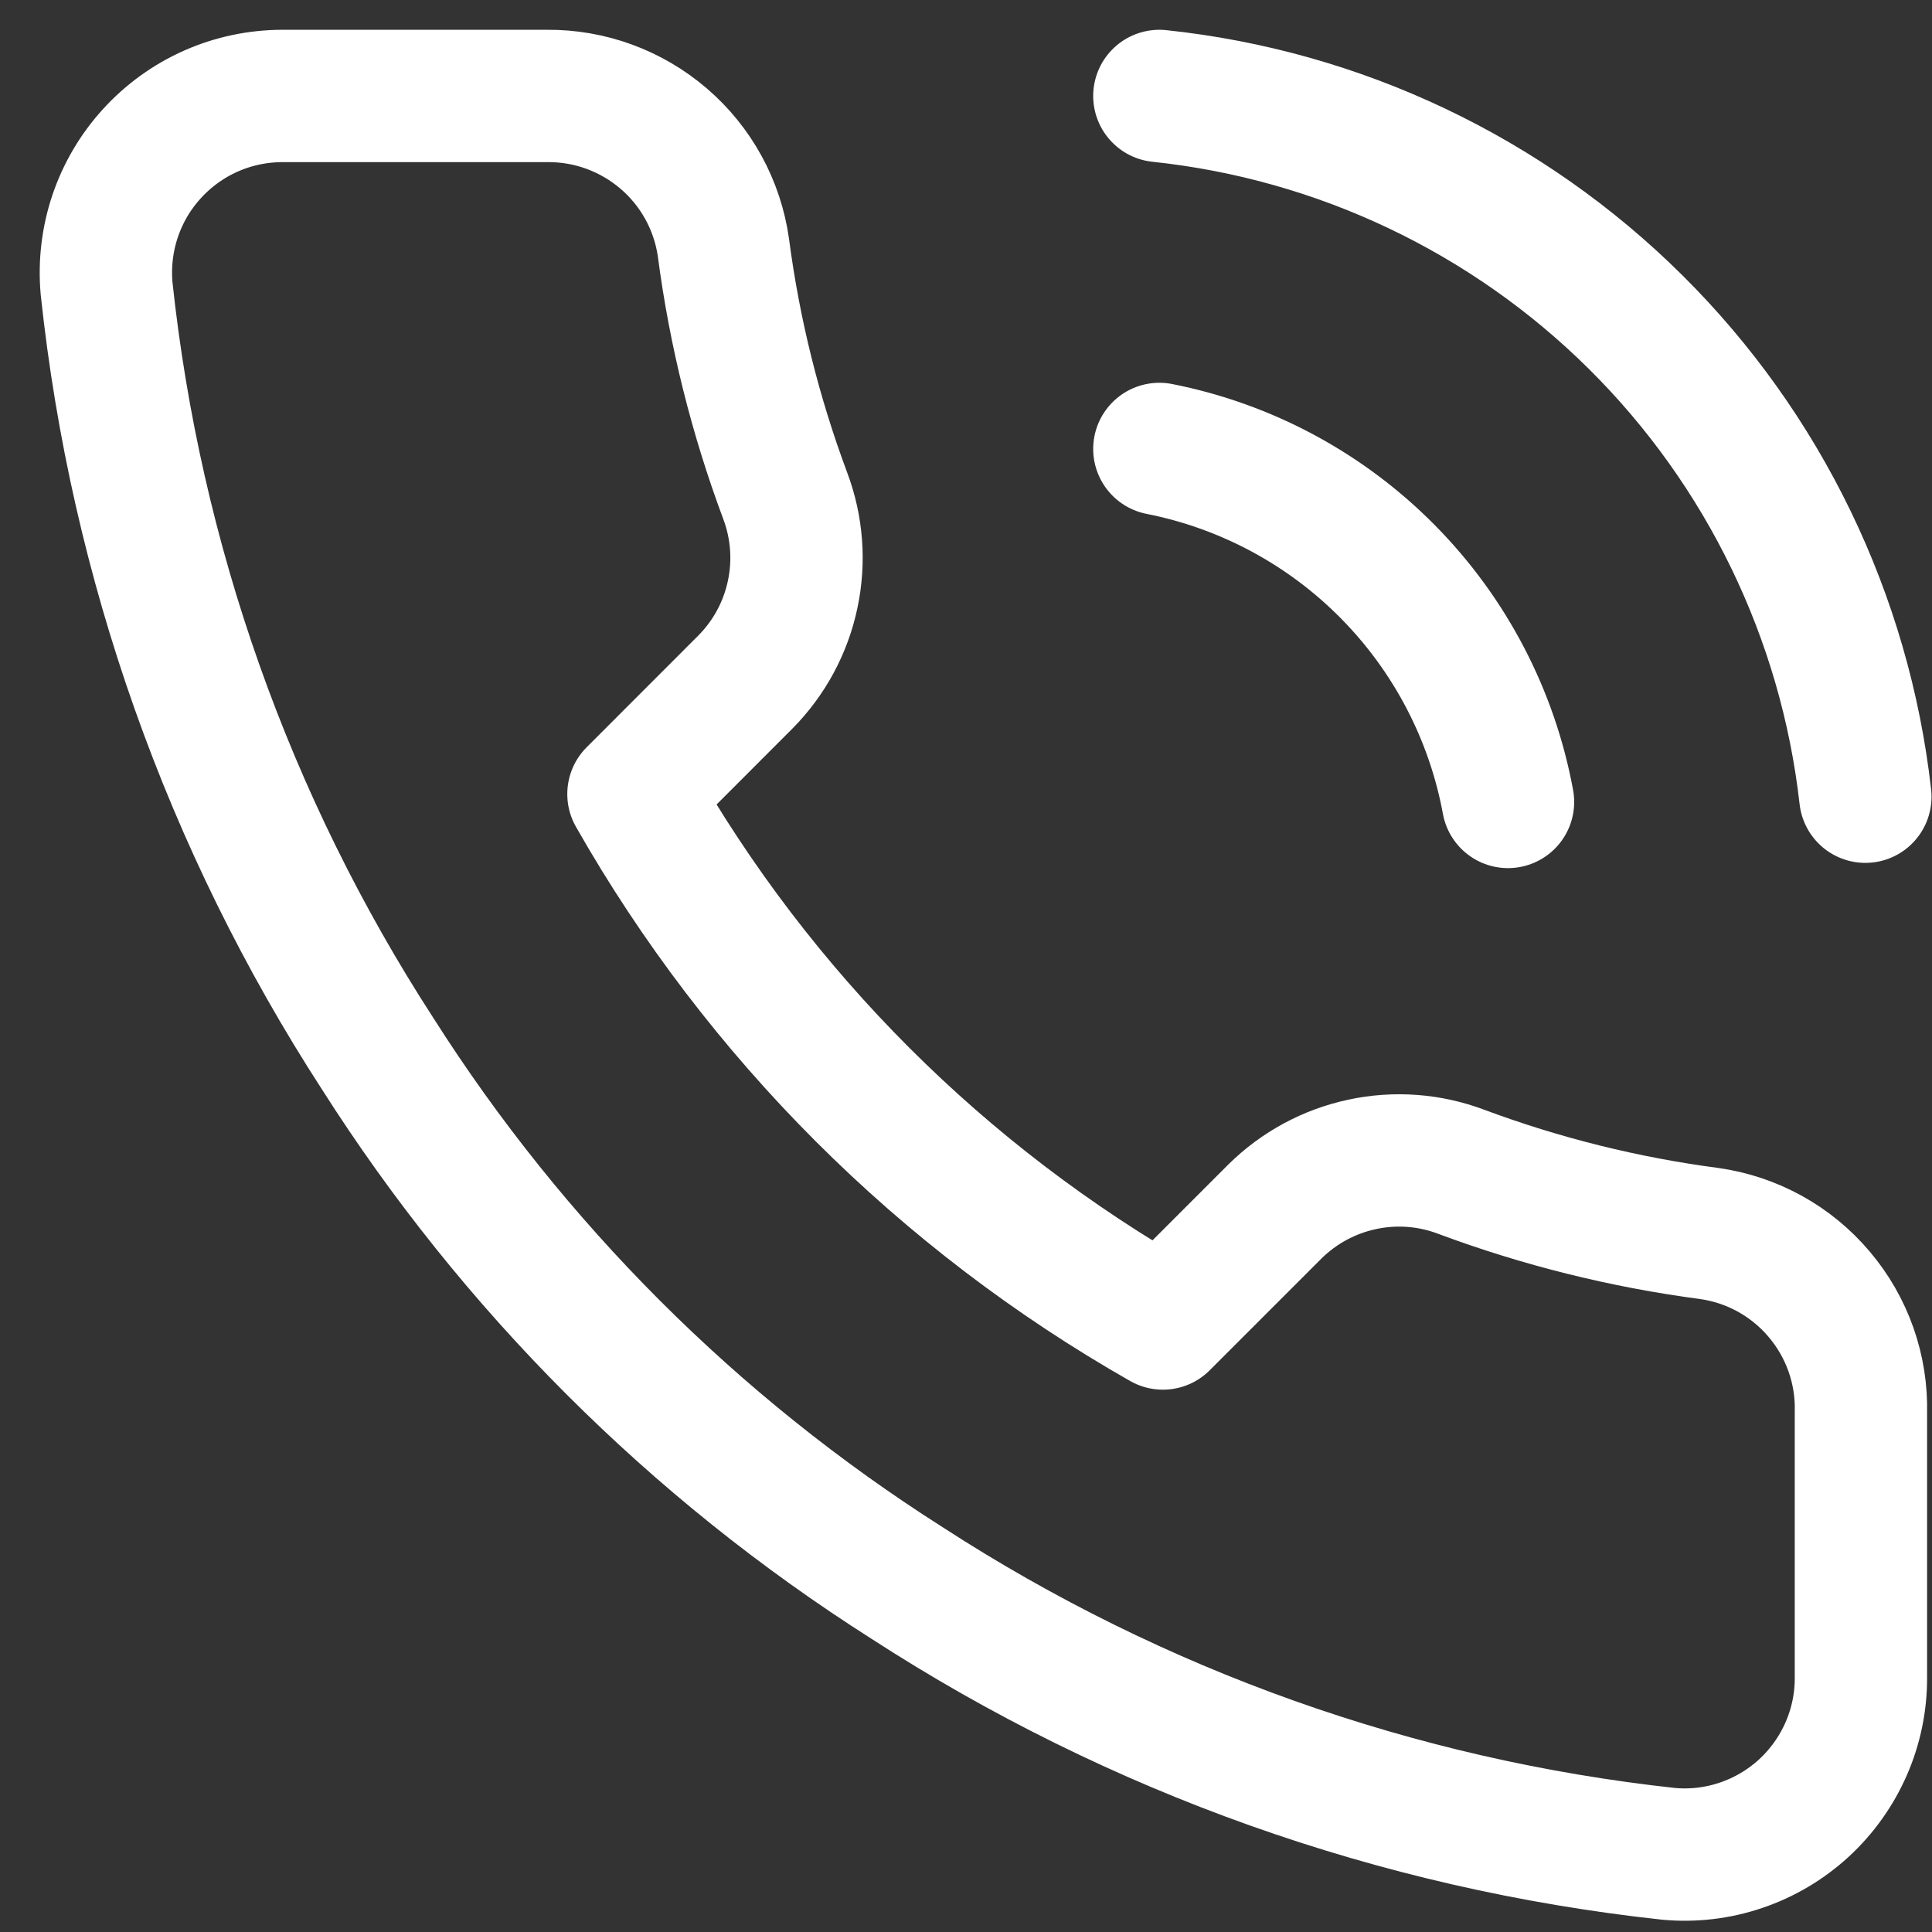 <svg width="24" height="24" viewBox="0 0 24 24" fill="none" xmlns="http://www.w3.org/2000/svg">
<rect x="0" y="0" width="24" height="24" fill="#333333" stroke="none"/>
<path d="M14.402 1.192C16.637 1.428 18.724 2.419 20.319 4.002C21.913 5.584 22.92 7.664 23.172 9.897M14.402 5.577C15.481 5.79 16.47 6.322 17.242 7.104C18.014 7.886 18.534 8.882 18.733 9.962M23.117 17.548V20.837C23.119 21.142 23.056 21.445 22.934 21.724C22.811 22.004 22.632 22.255 22.407 22.462C22.182 22.668 21.917 22.825 21.627 22.923C21.338 23.021 21.032 23.057 20.728 23.029C17.355 22.663 14.114 21.51 11.267 19.664C8.618 17.981 6.373 15.735 4.69 13.087C2.837 10.227 1.685 6.971 1.324 3.582C1.297 3.279 1.333 2.974 1.43 2.685C1.527 2.397 1.683 2.132 1.889 1.907C2.094 1.682 2.344 1.502 2.622 1.379C2.9 1.256 3.201 1.193 3.506 1.192H6.795C7.327 1.187 7.842 1.376 8.246 1.723C8.649 2.069 8.913 2.551 8.987 3.078C9.125 4.131 9.383 5.164 9.754 6.158C9.902 6.551 9.934 6.977 9.846 7.387C9.759 7.797 9.556 8.173 9.261 8.471L7.869 9.864C9.429 12.608 11.702 14.88 14.446 16.441L15.838 15.049C16.137 14.754 16.513 14.551 16.923 14.464C17.333 14.376 17.759 14.408 18.151 14.556C19.146 14.927 20.179 15.184 21.232 15.323C21.765 15.398 22.251 15.666 22.598 16.077C22.946 16.487 23.131 17.011 23.117 17.548Z" stroke="white" stroke-width="1.644" stroke-linecap="round" stroke-linejoin="round"/>
</svg>
